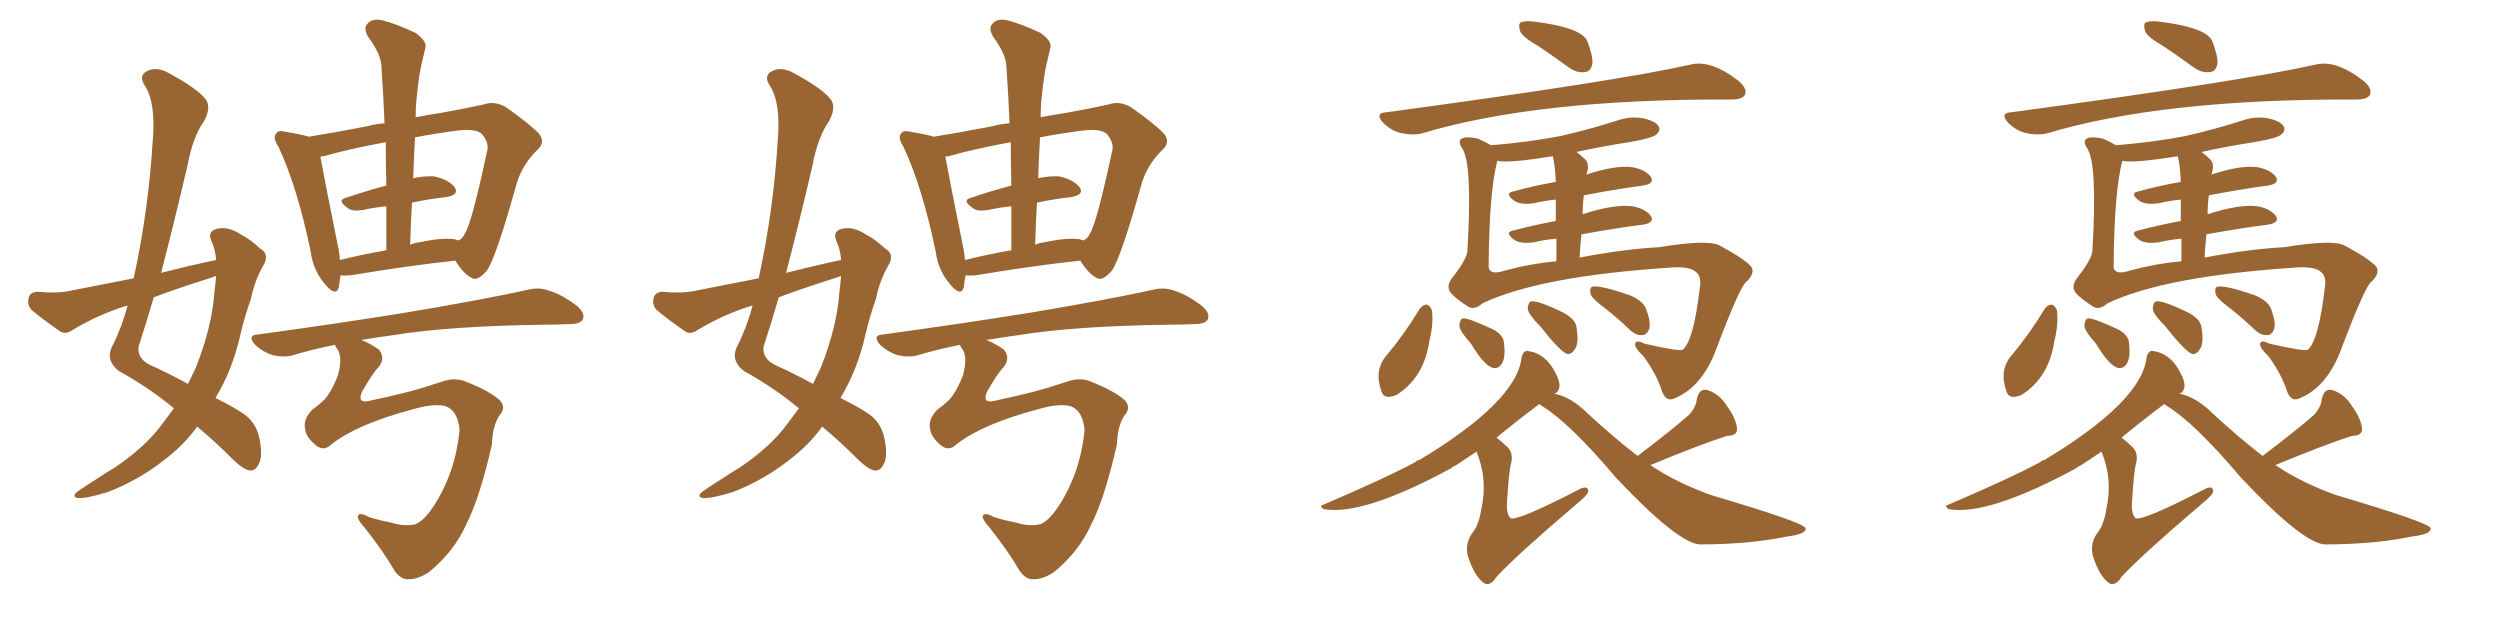 <svg xmlns="http://www.w3.org/2000/svg" xmlns:xlink="http://www.w3.org/1999/xlink" width="600" height="150"><path fill="#996633" padding="10" d="M51.86 62.40L51.86 62.40Q51.71 59.91 50.68 57.71L50.68 57.71Q49.80 55.52 52.00 54.93L52.00 54.93Q54.79 54.20 58.01 56.40L58.01 56.40Q60.06 57.42 62.40 59.62L62.40 59.62Q64.75 60.94 63.28 63.57L63.28 63.57Q61.08 67.38 60.21 71.78L60.21 71.78Q58.74 75.88 57.71 80.27L57.71 80.27Q55.81 88.77 51.71 95.51L51.71 95.51Q55.81 97.56 58.01 99.02L58.01 99.02Q61.38 101.07 62.26 105.18L62.26 105.18Q63.13 109.57 62.11 111.33L62.11 111.33Q61.38 112.94 60.06 112.94L60.06 112.94Q58.59 112.79 56.25 110.60L56.25 110.60Q51.27 105.62 47.31 102.39L47.31 102.39Q44.24 106.79 38.96 110.74L38.96 110.74Q33.11 115.28 25.93 118.07L25.93 118.07Q20.80 119.68 18.60 119.53L18.60 119.53Q16.99 119.09 18.90 117.77L18.90 117.77Q21.24 116.16 23.58 114.70L23.58 114.70Q25.78 113.23 27.54 112.21L27.54 112.21Q34.72 107.37 38.67 102.10L38.67 102.10Q40.28 99.90 41.75 98.00L41.75 98.00Q35.74 93.02 28.56 89.06L28.56 89.06Q25.34 86.57 26.81 83.35L26.81 83.35Q29.15 78.81 30.62 73.39L30.62 73.39Q30.32 73.39 30.32 73.39L30.32 73.39Q23.73 75.44 17.58 79.10L17.58 79.10Q15.97 80.27 14.65 79.69L14.65 79.69Q10.40 76.76 7.62 74.41L7.62 74.41Q6.45 73.24 6.88 71.48L6.88 71.48Q7.18 70.17 8.94 70.02L8.94 70.02Q13.62 70.46 16.41 69.87L16.41 69.87Q24.46 68.26 32.08 66.80L32.08 66.80Q35.60 50.68 36.62 34.28L36.62 34.28Q37.50 24.61 34.72 20.51L34.72 20.51Q33.25 18.16 35.16 17.14L35.16 17.14Q37.50 15.82 40.58 17.58L40.58 17.58Q47.61 21.39 49.51 24.02L49.51 24.02Q50.68 25.93 48.93 29.15L48.93 29.15Q46.29 32.81 44.97 39.84L44.97 39.84Q41.89 53.03 38.67 65.48L38.67 65.48Q45.56 63.72 51.86 62.40ZM50.24 66.80L50.24 66.80Q43.21 68.99 36.91 71.34L36.91 71.34Q35.16 77.34 33.25 83.20L33.25 83.20Q32.96 86.13 36.04 87.60L36.04 87.60Q41.16 89.94 45.12 92.14L45.12 92.14Q46.14 90.09 47.02 88.18L47.02 88.18Q50.83 78.52 51.42 70.46L51.42 70.46Q51.71 68.12 51.86 66.21L51.86 66.21Q50.83 66.65 50.24 66.80ZM81.74 66.06L81.74 66.06Q81.45 67.68 81.30 68.99L81.30 68.99Q80.57 71.34 77.93 68.12L77.93 68.12Q75.15 64.89 74.56 60.35L74.56 60.35Q71.34 44.82 66.80 35.16L66.80 35.16Q65.33 32.96 66.36 31.93L66.36 31.93Q66.80 31.20 68.55 31.64L68.55 31.64Q72.22 32.23 74.12 32.81L74.12 32.81Q80.42 31.79 88.04 30.32L88.04 30.32Q90.09 29.74 92.29 29.59L92.29 29.59Q91.99 22.41 91.55 16.11L91.55 16.11Q91.55 13.18 88.33 8.79L88.33 8.79Q87.16 6.74 88.18 5.71L88.18 5.71Q89.21 4.39 91.55 4.83L91.55 4.83Q94.78 5.57 99.76 7.91L99.76 7.91Q102.54 9.96 102.10 11.43L102.10 11.43Q101.66 13.18 101.07 15.82L101.07 15.82Q100.49 18.60 100.05 23.00L100.05 23.00Q99.76 25.49 99.76 28.13L99.76 28.13Q102.98 27.54 105.76 27.10L105.76 27.10Q111.62 26.07 116.16 25.05L116.16 25.05Q118.51 24.17 121.29 25.63L121.29 25.63Q127.15 29.74 129.35 32.08L129.35 32.08Q130.96 34.13 129.05 35.89L129.05 35.89Q125.54 39.26 124.07 43.80L124.07 43.80L124.07 43.80Q119.09 61.67 116.89 64.89L116.89 64.89Q114.55 67.68 113.09 66.65L113.09 66.65Q111.18 65.63 109.28 62.55L109.28 62.55Q98.29 63.72 84.23 66.06L84.23 66.06Q82.76 66.21 81.74 66.06ZM109.13 57.42L109.13 57.42Q109.57 57.57 110.01 57.71L110.01 57.71Q111.04 57.28 111.62 55.96L111.62 55.96Q113.23 53.47 116.89 36.33L116.89 36.33Q117.48 34.42 115.72 32.23L115.72 32.23Q114.26 30.76 109.72 31.35L109.72 31.35Q104.15 32.08 99.61 32.96L99.61 32.96Q99.32 37.79 99.17 42.77L99.17 42.77Q101.81 42.19 104.15 42.33L104.15 42.33Q107.67 43.07 109.13 44.97L109.13 44.97Q110.30 46.73 107.08 47.31L107.08 47.31Q102.98 47.75 98.88 48.63L98.88 48.63Q98.58 53.47 98.44 58.74L98.44 58.74Q99.32 58.30 100.63 58.15L100.63 58.15Q106.05 56.98 109.13 57.42ZM81.59 62.40L81.59 62.40Q86.87 61.08 92.72 60.06L92.72 60.06Q92.72 54.49 92.72 49.51L92.72 49.51Q89.79 49.80 87.16 50.39L87.16 50.39Q84.52 50.83 83.50 49.95L83.50 49.95Q80.71 48.05 83.06 47.46L83.06 47.46Q87.30 46.00 92.72 44.53L92.72 44.53Q92.58 39.11 92.58 34.13L92.58 34.13Q83.79 35.74 77.64 37.50L77.64 37.50Q77.05 37.50 76.90 37.65L76.90 37.65Q77.78 42.63 81.01 58.59L81.01 58.59Q81.45 60.50 81.59 62.40ZM79.54 106.64L79.54 106.64L79.54 106.64Q77.78 108.40 75.88 106.93L75.88 106.93Q73.39 104.88 73.24 102.98L73.24 102.98Q72.66 100.63 75 98.29L75 98.29Q77.64 96.39 78.66 94.92L78.66 94.92Q80.13 92.72 81.15 89.94L81.15 89.94Q82.18 85.99 81.15 84.08L81.15 84.08Q80.57 83.35 80.42 82.76L80.42 82.76Q75.15 83.79 70.31 85.25L70.31 85.25Q68.26 85.84 65.48 85.25L65.48 85.25Q63.13 84.52 61.23 82.76L61.23 82.76Q59.18 80.42 61.96 80.27L61.96 80.27Q81.15 77.64 97.56 75L97.56 75Q115.87 71.92 126.56 69.58L126.56 69.58Q129.35 68.85 131.69 69.73L131.69 69.73Q134.77 70.61 138.43 73.39L138.43 73.39Q140.48 75.15 139.89 76.61L139.89 76.61Q139.31 77.78 136.67 77.78L136.67 77.78Q133.89 77.93 130.81 77.93L130.81 77.93Q108.11 78.22 94.48 80.42L94.48 80.42Q90.23 81.01 86.72 81.59L86.72 81.59Q89.21 82.62 90.97 83.94L90.97 83.94Q92.58 85.99 90.82 88.18L90.82 88.18Q89.65 89.21 86.87 94.04L86.87 94.04Q85.69 96.83 88.48 96.24L88.48 96.24Q93.90 95.07 98.00 94.04L98.00 94.04Q101.37 93.16 105.76 91.70L105.76 91.70Q109.28 90.38 112.06 91.70L112.06 91.70Q117.63 93.90 119.97 96.09L119.97 96.09Q121.58 97.85 119.82 99.76L119.82 99.76Q118.21 102.25 118.07 106.64L118.07 106.64Q115.14 119.53 111.91 125.83L111.91 125.83Q108.98 132.42 102.83 137.40L102.83 137.40Q100.05 139.16 97.71 139.01L97.71 139.01Q96.24 139.01 94.78 137.11L94.78 137.11Q91.99 132.28 87.45 126.56L87.45 126.56Q85.84 124.80 85.84 123.93L85.84 123.93Q86.13 122.75 88.48 124.07L88.48 124.07Q90.67 124.80 93.75 125.39L93.75 125.39Q96.97 126.42 99.61 125.83L99.61 125.83Q101.66 125.10 104.00 121.58L104.00 121.58Q109.28 113.53 110.30 103.27L110.30 103.27Q109.86 98.29 106.64 97.41L106.64 97.41Q103.71 96.83 98.88 98.29L98.88 98.29Q85.69 101.81 79.54 106.64ZM201.86 62.40L201.86 62.40Q201.71 59.91 200.68 57.71L200.68 57.71Q199.80 55.52 202.00 54.93L202.00 54.93Q204.79 54.20 208.01 56.40L208.01 56.40Q210.06 57.42 212.40 59.62L212.40 59.62Q214.75 60.94 213.28 63.57L213.28 63.57Q211.08 67.38 210.21 71.78L210.21 71.78Q208.74 75.88 207.71 80.27L207.71 80.27Q205.81 88.77 201.71 95.51L201.71 95.51Q205.81 97.56 208.01 99.02L208.01 99.02Q211.38 101.07 212.26 105.18L212.26 105.18Q213.13 109.57 212.11 111.33L212.11 111.33Q211.38 112.94 210.06 112.94L210.06 112.94Q208.59 112.79 206.25 110.60L206.25 110.60Q201.27 105.62 197.31 102.39L197.31 102.39Q194.24 106.79 188.96 110.74L188.96 110.74Q183.11 115.28 175.93 118.07L175.93 118.07Q170.80 119.68 168.60 119.53L168.60 119.53Q166.99 119.09 168.90 117.77L168.90 117.77Q171.24 116.16 173.58 114.70L173.58 114.70Q175.78 113.23 177.54 112.21L177.54 112.21Q184.72 107.37 188.67 102.10L188.67 102.10Q190.28 99.90 191.75 98.00L191.75 98.00Q185.74 93.02 178.56 89.06L178.56 89.06Q175.34 86.57 176.81 83.35L176.81 83.35Q179.15 78.81 180.62 73.39L180.62 73.39Q180.32 73.39 180.32 73.39L180.32 73.39Q173.73 75.44 167.58 79.10L167.58 79.10Q165.97 80.27 164.65 79.69L164.65 79.69Q160.40 76.76 157.62 74.41L157.62 74.41Q156.45 73.24 156.88 71.48L156.88 71.48Q157.18 70.17 158.94 70.02L158.94 70.02Q163.62 70.46 166.41 69.87L166.41 69.87Q174.46 68.26 182.08 66.80L182.08 66.80Q185.60 50.68 186.62 34.28L186.62 34.28Q187.50 24.61 184.72 20.51L184.72 20.51Q183.25 18.16 185.16 17.14L185.16 17.14Q187.50 15.82 190.58 17.58L190.58 17.58Q197.61 21.39 199.51 24.02L199.51 24.02Q200.68 25.93 198.93 29.15L198.93 29.15Q196.29 32.81 194.97 39.84L194.97 39.84Q191.89 53.03 188.67 65.48L188.67 65.48Q195.56 63.72 201.86 62.40ZM200.24 66.80L200.24 66.80Q193.21 68.99 186.91 71.34L186.91 71.34Q185.16 77.34 183.25 83.20L183.25 83.20Q182.96 86.13 186.04 87.60L186.04 87.60Q191.16 89.94 195.12 92.14L195.12 92.14Q196.14 90.09 197.02 88.18L197.02 88.18Q200.83 78.52 201.42 70.46L201.42 70.46Q201.71 68.12 201.86 66.21L201.86 66.21Q200.83 66.65 200.24 66.80ZM231.74 66.06L231.74 66.06Q231.45 67.68 231.30 68.99L231.30 68.99Q230.57 71.34 227.93 68.12L227.93 68.12Q225.15 64.89 224.56 60.35L224.56 60.35Q221.34 44.82 216.80 35.16L216.80 35.16Q215.33 32.96 216.36 31.93L216.36 31.93Q216.80 31.20 218.55 31.64L218.55 31.64Q222.22 32.23 224.12 32.81L224.12 32.81Q230.42 31.79 238.04 30.32L238.04 30.32Q240.09 29.74 242.29 29.59L242.29 29.59Q241.99 22.41 241.55 16.11L241.55 16.11Q241.55 13.18 238.33 8.79L238.33 8.79Q237.16 6.74 238.18 5.71L238.18 5.71Q239.21 4.39 241.55 4.83L241.55 4.83Q244.78 5.57 249.76 7.91L249.76 7.91Q252.54 9.96 252.10 11.43L252.10 11.43Q251.66 13.18 251.07 15.82L251.07 15.82Q250.49 18.60 250.05 23.00L250.05 23.00Q249.76 25.49 249.76 28.13L249.76 28.13Q252.98 27.54 255.76 27.10L255.76 27.10Q261.62 26.07 266.16 25.05L266.16 25.05Q268.51 24.17 271.29 25.63L271.29 25.63Q277.15 29.74 279.35 32.08L279.35 32.08Q280.96 34.13 279.05 35.89L279.05 35.89Q275.54 39.26 274.07 43.80L274.07 43.80L274.07 43.80Q269.09 61.67 266.89 64.89L266.89 64.89Q264.55 67.68 263.09 66.65L263.09 66.65Q261.18 65.63 259.28 62.55L259.28 62.55Q248.29 63.72 234.23 66.06L234.23 66.06Q232.76 66.21 231.74 66.06ZM259.13 57.42L259.13 57.42Q259.57 57.57 260.01 57.71L260.01 57.71Q261.04 57.28 261.62 55.96L261.62 55.96Q263.23 53.47 266.89 36.33L266.89 36.33Q267.48 34.42 265.72 32.23L265.72 32.23Q264.26 30.76 259.72 31.35L259.72 31.35Q254.15 32.08 249.61 32.96L249.61 32.96Q249.32 37.79 249.17 42.77L249.17 42.77Q251.81 42.19 254.15 42.33L254.15 42.33Q257.67 43.07 259.13 44.97L259.13 44.97Q260.30 46.73 257.08 47.31L257.08 47.31Q252.98 47.75 248.88 48.63L248.88 48.63Q248.58 53.47 248.44 58.74L248.44 58.74Q249.32 58.30 250.63 58.15L250.63 58.15Q256.05 56.98 259.13 57.42ZM231.59 62.40L231.59 62.40Q236.87 61.08 242.72 60.06L242.72 60.06Q242.72 54.49 242.72 49.51L242.72 49.51Q239.79 49.80 237.16 50.39L237.16 50.39Q234.52 50.83 233.50 49.95L233.50 49.95Q230.71 48.05 233.06 47.46L233.06 47.46Q237.30 46.00 242.72 44.53L242.72 44.53Q242.58 39.11 242.58 34.13L242.58 34.13Q233.79 35.74 227.64 37.50L227.64 37.50Q227.05 37.50 226.90 37.65L226.90 37.65Q227.78 42.63 231.01 58.59L231.01 58.59Q231.45 60.50 231.59 62.40ZM229.54 106.64L229.54 106.64L229.54 106.64Q227.78 108.40 225.88 106.93L225.88 106.93Q223.39 104.88 223.24 102.98L223.24 102.98Q222.66 100.63 225 98.29L225 98.29Q227.64 96.39 228.66 94.92L228.66 94.92Q230.13 92.72 231.15 89.94L231.15 89.94Q232.18 85.99 231.15 84.08L231.15 84.08Q230.57 83.35 230.42 82.76L230.42 82.76Q225.15 83.79 220.31 85.25L220.31 85.25Q218.26 85.84 215.48 85.25L215.48 85.25Q213.13 84.52 211.23 82.76L211.23 82.76Q209.18 80.42 211.96 80.27L211.96 80.27Q231.15 77.64 247.56 75L247.56 75Q265.87 71.92 276.56 69.58L276.56 69.58Q279.35 68.85 281.69 69.73L281.69 69.73Q284.77 70.61 288.43 73.39L288.43 73.39Q290.48 75.15 289.89 76.61L289.89 76.61Q289.31 77.78 286.67 77.78L286.67 77.78Q283.89 77.93 280.81 77.93L280.81 77.93Q258.11 78.22 244.48 80.42L244.48 80.42Q240.23 81.01 236.72 81.59L236.72 81.59Q239.21 82.62 240.97 83.94L240.97 83.94Q242.58 85.99 240.82 88.18L240.82 88.18Q239.65 89.21 236.87 94.04L236.87 94.04Q235.69 96.83 238.48 96.24L238.48 96.24Q243.90 95.07 248.00 94.04L248.00 94.04Q251.37 93.16 255.76 91.70L255.76 91.70Q259.28 90.38 262.06 91.70L262.06 91.70Q267.63 93.90 269.97 96.09L269.97 96.09Q271.58 97.85 269.82 99.76L269.82 99.76Q268.21 102.25 268.07 106.64L268.07 106.64Q265.14 119.53 261.91 125.83L261.91 125.83Q258.98 132.42 252.83 137.40L252.83 137.40Q250.05 139.16 247.71 139.01L247.71 139.01Q246.24 139.01 244.78 137.11L244.78 137.11Q241.99 132.28 237.45 126.56L237.45 126.56Q235.84 124.80 235.84 123.93L235.84 123.93Q236.13 122.75 238.48 124.07L238.48 124.07Q240.67 124.80 243.75 125.39L243.75 125.39Q246.97 126.42 249.61 125.83L249.61 125.83Q251.66 125.10 254.00 121.58L254.00 121.58Q259.28 113.53 260.30 103.27L260.30 103.27Q259.86 98.29 256.64 97.41L256.64 97.41Q253.71 96.83 248.88 98.29L248.88 98.29Q235.69 101.81 229.54 106.64ZM369.29 11.13L369.29 11.13Q365.48 8.94 364.89 7.62L364.89 7.62Q364.31 6.01 364.89 5.42L364.89 5.42Q365.77 4.98 367.68 5.13L367.68 5.13Q379.10 6.45 380.86 9.67L380.86 9.67Q382.32 13.33 382.18 15.23L382.18 15.23Q381.88 17.14 380.42 17.29L380.42 17.29Q378.52 17.58 376.61 16.26L376.61 16.26Q372.80 13.48 369.29 11.13ZM332.67 26.95L332.67 26.95Q388.04 19.48 405.62 15.53L405.62 15.53Q410.60 14.21 417.33 19.48L417.33 19.48Q419.38 21.24 418.80 22.71L418.80 22.71Q418.21 23.88 415.58 23.88L415.58 23.88Q415.28 23.88 415.14 23.88L415.14 23.88Q368.70 23.73 341.02 32.08L341.02 32.08Q338.96 32.52 336.18 31.93L336.18 31.93Q333.84 31.35 331.93 29.44L331.93 29.44Q329.88 27.10 332.67 26.95ZM393.02 109.42L393.02 109.42Q400.78 103.56 405.32 99.61L405.32 99.61Q407.08 97.71 407.23 95.80L407.23 95.80Q407.81 93.16 409.72 93.60L409.72 93.60Q412.65 94.48 414.55 97.56L414.55 97.56Q416.75 100.63 416.89 102.98L416.89 102.98Q416.89 104.59 414.55 104.59L414.55 104.59Q408.11 106.64 396.09 111.62L396.09 111.62Q402.10 115.72 410.60 118.80L410.60 118.80Q432.86 125.39 433.30 126.71L433.30 126.71Q433.74 128.17 428.91 128.76L428.91 128.76Q419.68 130.66 407.81 130.66L407.81 130.66Q402.39 130.08 387.89 114.70L387.89 114.70Q376.61 101.37 370.02 97.41L370.02 97.41Q369.58 97.12 369.43 96.97L369.43 96.97Q363.57 101.37 359.18 105.03L359.18 105.03Q360.35 105.91 361.38 106.93L361.38 106.93Q363.28 108.40 362.70 111.04L362.70 111.04Q362.11 113.09 361.67 120.70L361.67 120.70Q361.52 123.49 362.55 124.37L362.55 124.37Q364.16 125.10 378.66 117.63L378.66 117.63Q381.30 116.16 381.15 118.07L381.15 118.07Q380.86 118.95 378.52 120.85L378.52 120.85Q363.72 133.45 359.18 138.43L359.18 138.43Q357.57 140.92 356.10 139.89L356.10 139.89Q353.91 138.28 352.44 133.89L352.44 133.89Q351.42 130.96 353.17 128.17L353.17 128.17Q354.93 126.12 355.52 122.17L355.52 122.17Q357.13 114.99 354.35 108.40L354.35 108.40Q351.71 110.16 349.51 111.62L349.51 111.62Q348.78 111.91 348.34 112.35L348.34 112.35Q326.95 123.93 317.58 122.17L317.58 122.17Q316.55 121.29 317.58 121.14L317.58 121.14Q332.96 114.55 339.70 110.89L339.70 110.89Q339.99 110.45 340.58 110.45L340.58 110.45Q364.16 96.24 365.19 85.69L365.19 85.69Q365.63 84.08 366.65 84.23L366.65 84.23Q371.04 84.81 373.39 89.65L373.39 89.65Q374.41 91.55 374.27 92.87L374.27 92.87Q373.97 94.34 372.95 94.48L372.95 94.48Q377.05 95.21 381.15 99.32L381.15 99.32Q387.16 104.88 393.02 109.42ZM357.86 34.86L357.86 34.86Q366.80 34.13 374.41 32.67L374.41 32.67Q381.59 31.05 388.33 28.86L388.33 28.86Q391.41 27.83 394.48 28.42L394.48 28.42Q397.56 29.15 398.14 30.47L398.14 30.47Q398.58 31.35 397.56 32.23L397.56 32.23Q396.83 33.11 390.97 34.13L390.97 34.13Q384.23 35.16 378.37 36.47L378.37 36.47Q379.54 37.35 380.57 38.38L380.57 38.38Q381.59 39.70 380.71 41.89L380.71 41.89Q387.89 39.55 391.85 40.14L391.85 40.14Q394.92 40.72 396.24 42.48L396.24 42.48Q397.12 44.09 394.34 44.53L394.34 44.53Q387.74 45.41 380.13 46.88L380.13 46.88Q379.83 49.07 379.83 51.42L379.83 51.42Q387.45 48.93 391.85 49.51L391.85 49.51Q394.92 50.10 396.24 51.86L396.24 51.86Q397.12 53.47 394.34 53.91L394.34 53.91Q387.45 54.79 379.54 56.25L379.54 56.25Q379.25 59.03 379.10 61.82L379.10 61.82Q389.79 59.77 398.14 59.33L398.14 59.33Q409.86 57.42 412.65 58.89L412.65 58.89Q418.95 62.26 420.41 64.16L420.41 64.16Q421.14 65.63 419.24 67.53L419.24 67.53Q417.77 68.26 412.06 83.35L412.06 83.35Q408.69 92.72 402.10 95.51L402.10 95.51Q399.90 96.68 398.88 93.90L398.88 93.90Q397.71 90.09 394.48 85.55L394.48 85.55Q392.29 83.50 392.43 82.47L392.43 82.47Q392.72 81.45 394.63 82.47L394.63 82.47Q402.98 84.38 403.86 83.94L403.86 83.94Q406.49 81.74 407.96 68.99L407.96 68.99Q408.40 66.36 407.08 65.33L407.08 65.33Q405.76 64.01 401.81 64.16L401.81 64.16Q369.58 66.21 355.81 72.80L355.81 72.80Q353.76 74.56 352.29 73.54L352.29 73.54Q349.51 71.78 348.19 70.31L348.19 70.31Q347.02 68.85 348.34 66.94L348.34 66.94Q351.71 62.70 352.15 60.50L352.15 60.50Q353.47 38.96 350.83 35.45L350.83 35.45Q349.80 33.84 350.83 33.25L350.83 33.25Q351.86 32.67 354.64 33.25L354.64 33.25Q356.10 33.84 357.86 34.86ZM361.38 64.89L361.38 64.89Q367.24 63.28 373.54 62.70L373.54 62.70Q373.54 59.62 373.54 57.28L373.54 57.28Q370.46 57.57 368.12 58.15L368.12 58.15Q364.89 58.59 363.43 57.57L363.43 57.57Q361.08 55.81 362.99 55.37L362.99 55.37Q367.97 54.05 373.39 53.03L373.39 53.03Q373.39 50.10 373.39 47.90L373.39 47.90Q370.46 48.19 368.12 48.78L368.12 48.78Q364.89 49.22 363.43 48.19L363.43 48.19Q361.08 46.44 362.99 46.00L362.99 46.00Q367.68 44.68 373.39 43.65L373.39 43.65Q373.24 39.70 372.66 37.50L372.66 37.50Q362.55 39.11 359.77 38.67L359.77 38.67Q359.47 38.53 359.33 38.67L359.33 38.67Q357.42 46.14 357.28 63.43L357.28 63.43Q356.98 66.36 361.38 64.89ZM353.03 82.47L353.03 82.47Q350.39 79.54 350.24 78.22L350.24 78.22Q350.39 76.61 350.98 76.46L350.98 76.46Q351.86 76.03 358.45 79.10L358.45 79.10Q360.79 80.42 360.94 82.18L360.94 82.18Q361.38 85.69 360.50 87.16L360.50 87.16Q359.77 88.48 358.45 88.33L358.45 88.33Q356.25 87.89 353.03 82.47ZM369.58 78.22L369.58 78.22Q366.80 75.44 366.65 74.12L366.65 74.12Q366.80 72.51 367.38 72.36L367.38 72.36Q368.85 71.92 375.44 75.15L375.44 75.15Q378.22 76.76 378.37 78.66L378.37 78.66Q378.96 82.18 378.08 83.64L378.08 83.64Q377.20 85.11 376.17 84.96L376.17 84.96Q374.56 84.52 369.58 78.22ZM384.81 73.68L384.81 73.68Q381.88 71.48 381.74 70.46L381.74 70.46Q381.45 69.29 382.03 68.85L382.03 68.85Q383.64 68.26 391.26 70.90L391.26 70.90Q394.63 72.36 395.21 74.56L395.21 74.56Q396.24 77.49 395.80 78.96L395.80 78.96Q395.21 80.42 394.19 80.42L394.19 80.42Q392.72 80.57 391.26 79.25L391.26 79.25Q387.89 76.03 384.81 73.68ZM340.72 74.12L340.72 74.12L340.72 74.12Q341.46 73.10 342.48 73.10L342.48 73.10Q343.21 73.39 343.65 74.41L343.65 74.41Q344.09 77.64 343.07 81.74L343.07 81.74Q341.75 90.67 335.16 94.78L335.16 94.78Q332.08 96.09 331.49 93.75L331.49 93.75Q329.74 88.77 332.81 85.25L332.81 85.25Q337.21 79.98 340.72 74.12ZM519.29 11.13L519.29 11.13Q515.48 8.94 514.89 7.62L514.89 7.62Q514.31 6.01 514.89 5.42L514.89 5.42Q515.77 4.98 517.68 5.13L517.68 5.13Q529.10 6.45 530.86 9.67L530.86 9.67Q532.32 13.33 532.18 15.23L532.18 15.23Q531.88 17.14 530.42 17.29L530.42 17.29Q528.52 17.58 526.61 16.26L526.61 16.26Q522.80 13.48 519.29 11.13ZM482.67 26.95L482.67 26.95Q538.04 19.48 555.62 15.53L555.62 15.53Q560.60 14.21 567.33 19.48L567.33 19.48Q569.38 21.24 568.80 22.71L568.80 22.71Q568.21 23.88 565.58 23.88L565.58 23.88Q565.28 23.88 565.14 23.88L565.14 23.88Q518.70 23.73 491.02 32.08L491.02 32.08Q488.96 32.52 486.18 31.93L486.18 31.93Q483.84 31.35 481.93 29.44L481.93 29.44Q479.88 27.10 482.67 26.95ZM543.02 109.42L543.02 109.42Q550.78 103.56 555.32 99.61L555.32 99.61Q557.08 97.71 557.23 95.80L557.23 95.80Q557.81 93.16 559.72 93.60L559.72 93.60Q562.65 94.48 564.55 97.56L564.55 97.56Q566.75 100.63 566.89 102.98L566.89 102.98Q566.89 104.59 564.55 104.59L564.55 104.59Q558.11 106.64 546.09 111.62L546.09 111.62Q552.10 115.72 560.60 118.80L560.60 118.80Q582.86 125.39 583.30 126.71L583.30 126.71Q583.74 128.17 578.91 128.76L578.91 128.76Q569.68 130.66 557.81 130.66L557.81 130.66Q552.39 130.08 537.89 114.70L537.89 114.70Q526.61 101.37 520.02 97.41L520.02 97.41Q519.58 97.12 519.43 96.97L519.43 96.97Q513.57 101.37 509.18 105.03L509.18 105.03Q510.35 105.91 511.38 106.93L511.38 106.93Q513.28 108.40 512.70 111.04L512.70 111.04Q512.11 113.09 511.67 120.70L511.67 120.70Q511.52 123.49 512.55 124.37L512.55 124.37Q514.16 125.10 528.66 117.63L528.66 117.63Q531.30 116.16 531.15 118.07L531.15 118.07Q530.86 118.95 528.52 120.85L528.52 120.85Q513.72 133.45 509.18 138.43L509.18 138.43Q507.57 140.92 506.10 139.89L506.10 139.89Q503.91 138.28 502.44 133.89L502.44 133.89Q501.42 130.96 503.17 128.17L503.17 128.17Q504.93 126.12 505.52 122.17L505.52 122.17Q507.13 114.99 504.35 108.40L504.35 108.40Q501.71 110.16 499.51 111.62L499.51 111.62Q498.78 111.91 498.34 112.35L498.34 112.35Q476.95 123.93 467.58 122.17L467.58 122.17Q466.55 121.29 467.58 121.14L467.58 121.14Q482.96 114.55 489.70 110.89L489.70 110.89Q489.99 110.45 490.58 110.45L490.58 110.45Q514.16 96.24 515.19 85.69L515.19 85.69Q515.63 84.08 516.65 84.23L516.65 84.23Q521.04 84.81 523.39 89.65L523.39 89.65Q524.41 91.55 524.27 92.87L524.27 92.87Q523.97 94.34 522.95 94.48L522.95 94.48Q527.05 95.21 531.15 99.32L531.15 99.32Q537.16 104.88 543.02 109.42ZM507.86 34.86L507.86 34.86Q516.80 34.13 524.41 32.67L524.41 32.67Q531.59 31.05 538.33 28.86L538.33 28.86Q541.41 27.83 544.48 28.42L544.48 28.42Q547.56 29.15 548.14 30.47L548.14 30.47Q548.58 31.35 547.56 32.23L547.56 32.23Q546.83 33.11 540.97 34.13L540.97 34.13Q534.23 35.16 528.37 36.47L528.37 36.47Q529.54 37.35 530.57 38.38L530.57 38.38Q531.59 39.70 530.71 41.89L530.71 41.89Q537.89 39.55 541.85 40.14L541.85 40.14Q544.92 40.72 546.24 42.48L546.24 42.48Q547.12 44.09 544.34 44.53L544.34 44.53Q537.74 45.41 530.13 46.88L530.13 46.88Q529.83 49.07 529.83 51.42L529.83 51.42Q537.45 48.93 541.85 49.51L541.85 49.51Q544.92 50.10 546.24 51.86L546.24 51.86Q547.12 53.47 544.34 53.91L544.34 53.91Q537.45 54.79 529.54 56.25L529.54 56.25Q529.25 59.03 529.10 61.82L529.10 61.82Q539.79 59.77 548.14 59.33L548.14 59.33Q559.86 57.42 562.65 58.89L562.65 58.89Q568.95 62.26 570.41 64.16L570.41 64.16Q571.14 65.63 569.24 67.53L569.24 67.53Q567.77 68.26 562.06 83.35L562.06 83.35Q558.69 92.72 552.10 95.51L552.10 95.51Q549.90 96.68 548.88 93.90L548.88 93.90Q547.71 90.09 544.48 85.55L544.48 85.55Q542.29 83.50 542.43 82.47L542.43 82.47Q542.72 81.45 544.63 82.47L544.63 82.47Q552.98 84.38 553.86 83.94L553.86 83.94Q556.49 81.74 557.96 68.99L557.96 68.99Q558.40 66.36 557.08 65.33L557.08 65.33Q555.76 64.01 551.81 64.16L551.81 64.16Q519.58 66.21 505.81 72.80L505.81 72.80Q503.76 74.56 502.29 73.54L502.29 73.54Q499.51 71.78 498.19 70.31L498.19 70.31Q497.02 68.85 498.34 66.94L498.34 66.94Q501.71 62.70 502.15 60.50L502.15 60.50Q503.47 38.96 500.83 35.45L500.83 35.45Q499.80 33.84 500.83 33.25L500.83 33.25Q501.86 32.67 504.64 33.25L504.64 33.25Q506.10 33.84 507.86 34.86ZM511.38 64.89L511.38 64.89Q517.24 63.28 523.54 62.70L523.54 62.70Q523.54 59.62 523.54 57.28L523.54 57.28Q520.46 57.57 518.12 58.15L518.12 58.15Q514.89 58.59 513.43 57.57L513.43 57.57Q511.08 55.81 512.99 55.37L512.99 55.37Q517.97 54.05 523.39 53.03L523.39 53.03Q523.39 50.10 523.39 47.90L523.39 47.90Q520.46 48.19 518.12 48.78L518.12 48.78Q514.89 49.22 513.43 48.19L513.43 48.19Q511.08 46.44 512.99 46.00L512.99 46.00Q517.68 44.68 523.39 43.65L523.39 43.65Q523.24 39.70 522.66 37.50L522.66 37.50Q512.55 39.11 509.77 38.67L509.77 38.67Q509.47 38.53 509.33 38.67L509.33 38.67Q507.42 46.14 507.28 63.43L507.28 63.43Q506.98 66.36 511.38 64.89ZM503.03 82.47L503.03 82.47Q500.39 79.54 500.24 78.22L500.24 78.22Q500.39 76.61 500.98 76.46L500.98 76.46Q501.86 76.03 508.45 79.10L508.45 79.10Q510.79 80.42 510.94 82.18L510.94 82.18Q511.38 85.69 510.50 87.16L510.50 87.16Q509.77 88.48 508.45 88.33L508.45 88.33Q506.25 87.89 503.03 82.47ZM519.58 78.22L519.58 78.22Q516.80 75.44 516.65 74.12L516.65 74.12Q516.80 72.51 517.38 72.36L517.38 72.36Q518.85 71.92 525.44 75.15L525.44 75.15Q528.22 76.76 528.37 78.66L528.37 78.66Q528.96 82.18 528.08 83.64L528.08 83.64Q527.20 85.11 526.17 84.96L526.17 84.96Q524.56 84.52 519.58 78.22ZM534.81 73.68L534.81 73.68Q531.88 71.48 531.74 70.46L531.74 70.46Q531.45 69.29 532.03 68.85L532.03 68.85Q533.64 68.26 541.26 70.90L541.26 70.90Q544.63 72.36 545.21 74.56L545.21 74.56Q546.24 77.49 545.80 78.96L545.80 78.96Q545.21 80.42 544.19 80.42L544.19 80.42Q542.72 80.57 541.26 79.25L541.26 79.25Q537.89 76.03 534.81 73.68ZM490.72 74.12L490.72 74.12L490.72 74.12Q491.46 73.10 492.48 73.10L492.48 73.10Q493.21 73.39 493.65 74.41L493.65 74.41Q494.09 77.64 493.07 81.74L493.07 81.74Q491.75 90.67 485.16 94.78L485.16 94.78Q482.08 96.09 481.49 93.75L481.49 93.75Q479.74 88.77 482.81 85.25L482.81 85.25Q487.21 79.98 490.72 74.12Z"/></svg>